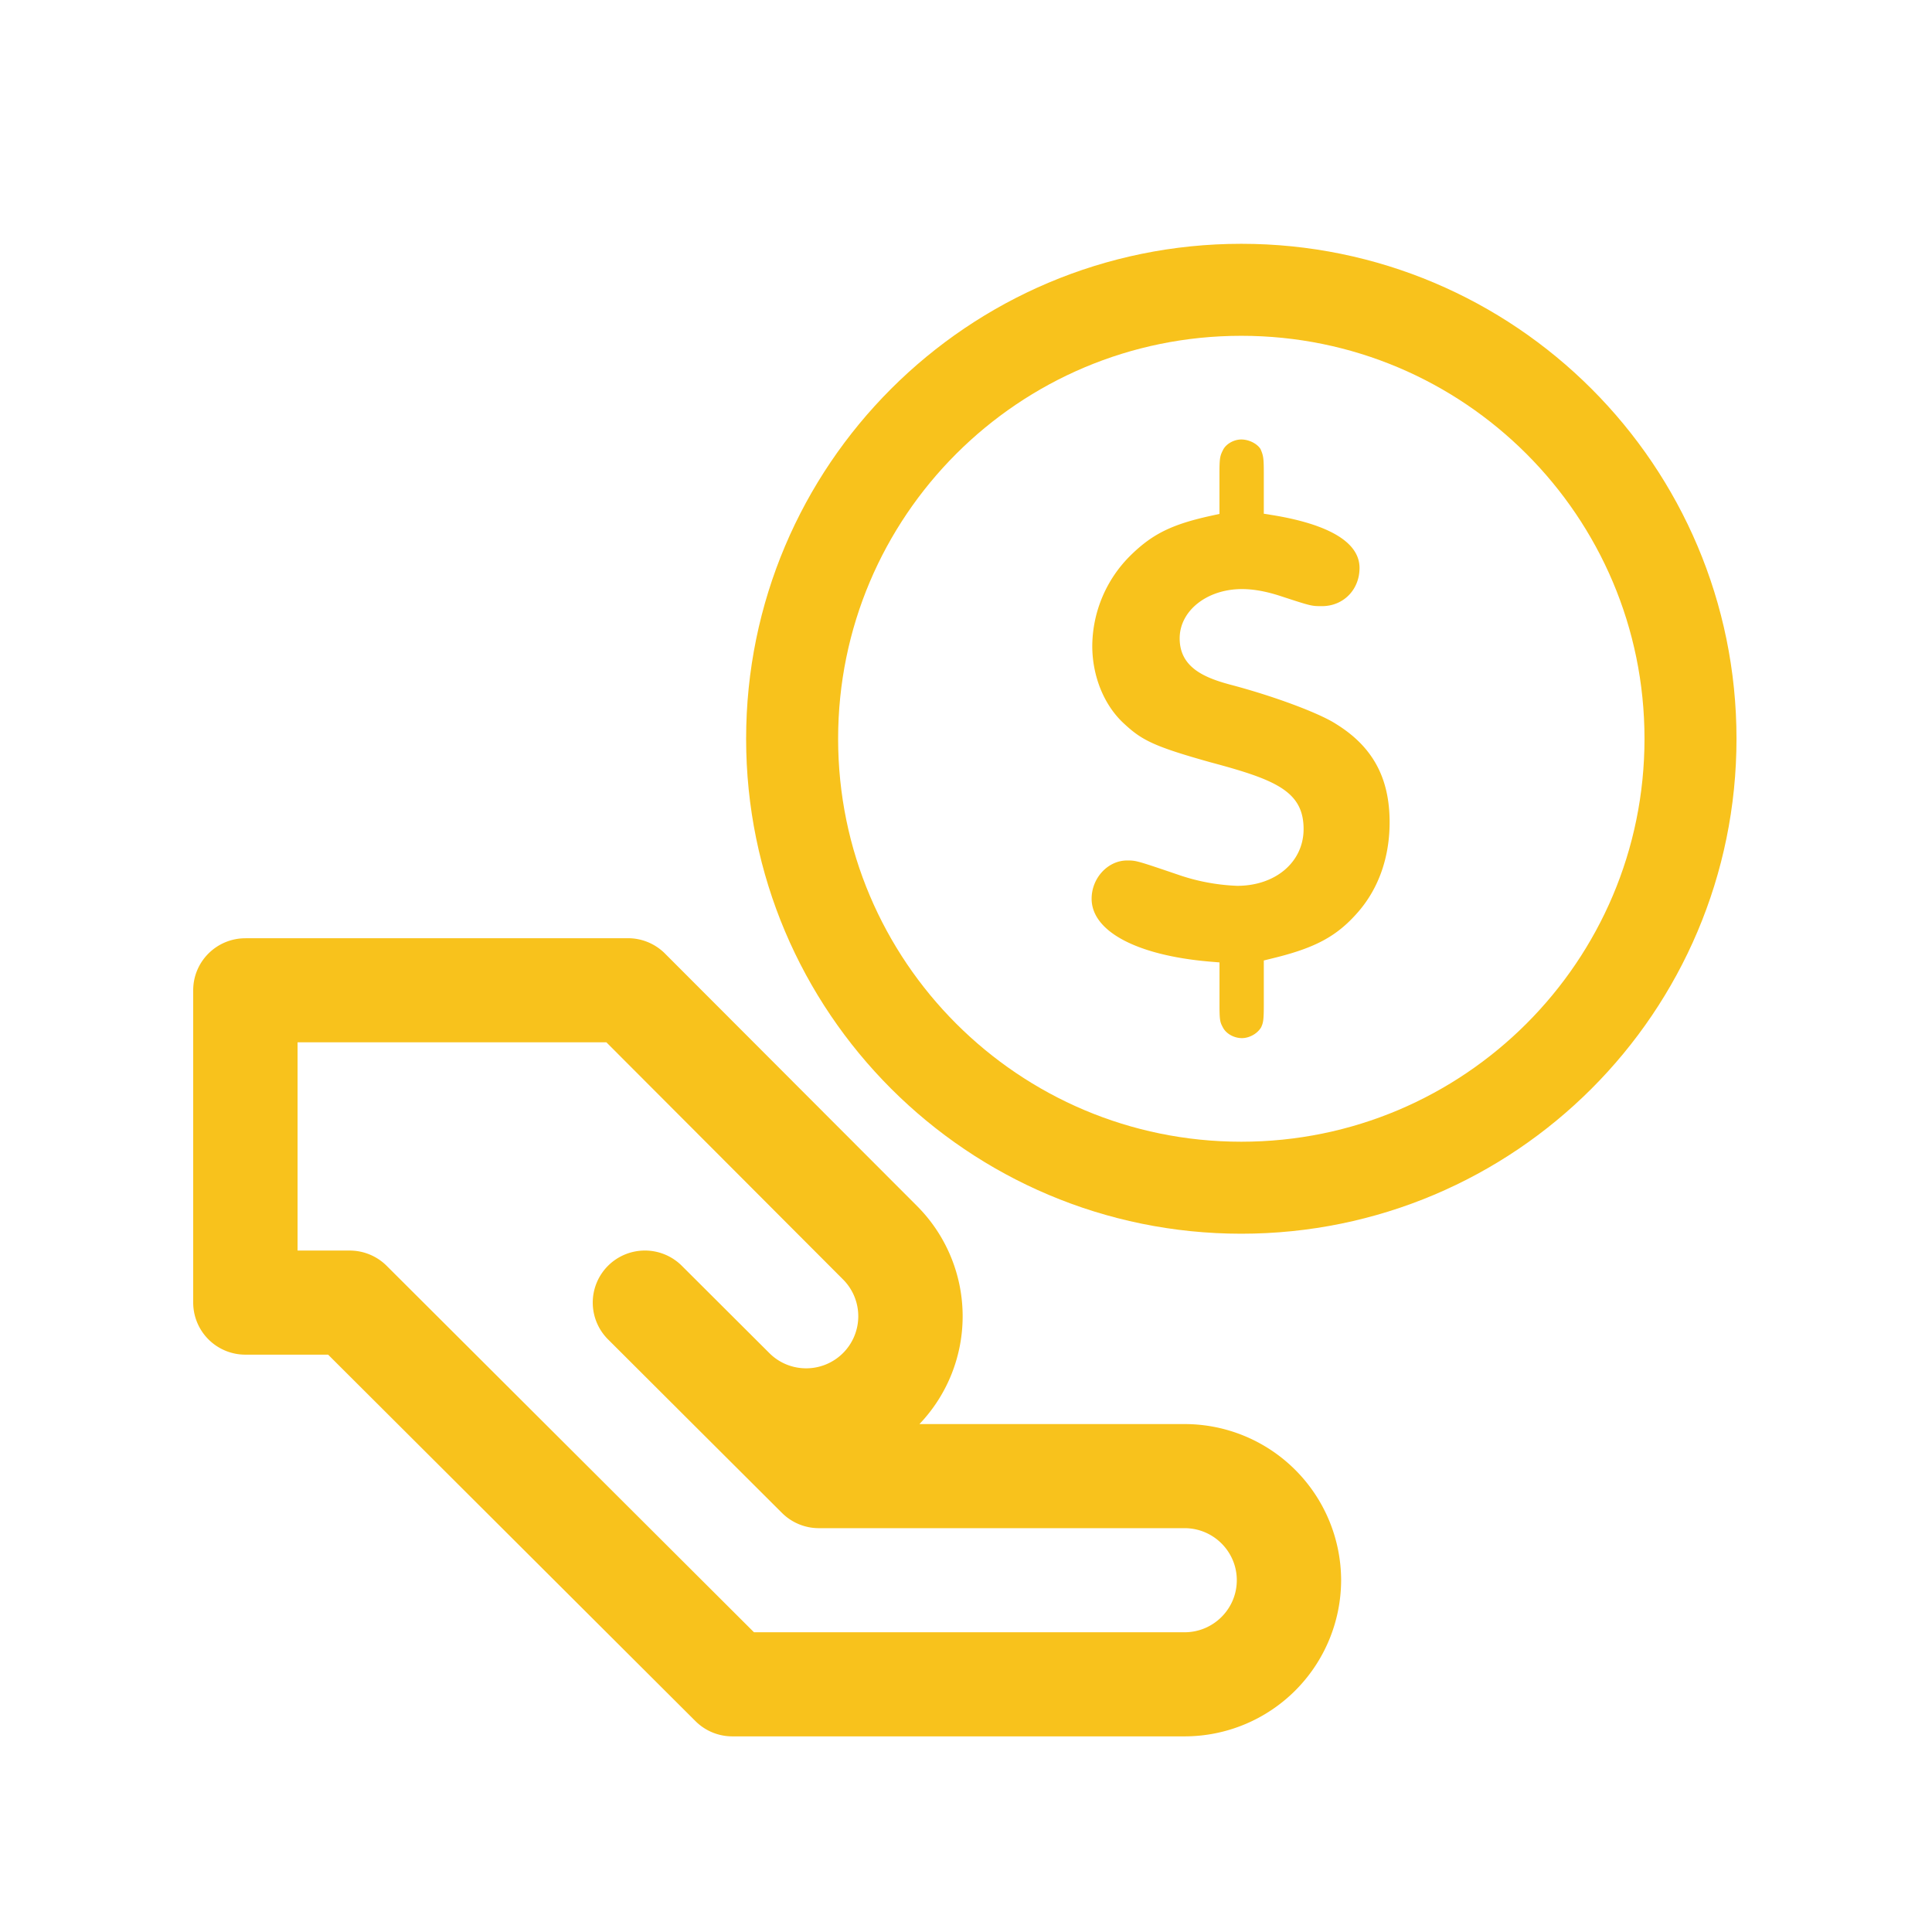 <svg width="42" height="42" fill="none" xmlns="http://www.w3.org/2000/svg"><path d="M5.335 20.396h8.318c.301 0 .59.12.804.334l5.475 5.484a3.393 3.393 0 01.056 4.744h5.764a3.403 3.403 0 013.403 3.394 3.403 3.403 0 01-3.403 3.395h-9.83a1.132 1.132 0 01-.803-.331l-7.986-7.967H5.335A1.133 1.133 0 014.2 28.317v-6.789c0-.625.508-1.131 1.135-1.131zm1.134 6.79h1.134c.301 0 .59.12.802.331l7.986 7.967h9.361c.626 0 1.135-.508 1.135-1.132 0-.624-.51-1.131-1.135-1.131h-7.951c-.301 0-.59-.12-.802-.332l-1.867-1.862-.001-.001-1.913-1.909a1.13 1.13 0 010-1.6 1.136 1.136 0 011.604 0l1.91 1.905c.213.209.495.324.794.324a1.132 1.132 0 00.8-1.933l-5.144-5.154H6.469v4.527z" fill="#F8C21C"/><path d="M26.985 25.82c5.393 0 9.765-4.37 9.765-9.76S32.378 6.3 26.985 6.3c-5.393 0-9.765 4.37-9.765 9.76s4.372 9.76 9.765 9.76z" stroke="#F8C21C" stroke-width="2"/><path fill-rule="evenodd" clip-rule="evenodd" d="M29.03 15.73l-.002-.002c-.385-.241-1.372-.606-2.297-.848-.565-.153-1.086-.38-1.086-1.003 0-.601.595-1.071 1.354-1.071.257 0 .54.052.864.16.646.211.65.211.876.211.465 0 .816-.357.816-.83 0-.694-1.022-1.006-1.88-1.147l-.201-.032v-.886c0-.337-.012-.379-.07-.518-.067-.112-.245-.21-.42-.21-.16 0-.331.097-.395.225-.064.127-.079.17-.079.502v.891l-.187.041c-.84.185-1.26.39-1.728.844a2.79 2.79 0 00-.85 1.983c0 .666.26 1.3.695 1.695.383.356.644.492 1.88.838 1.403.375 2.019.626 2.019 1.45 0 .714-.607 1.234-1.443 1.234a4.43 4.43 0 01-1.224-.221c-.971-.33-.971-.33-1.17-.33-.418 0-.771.382-.771.832 0 .707.98 1.23 2.56 1.366l.22.018v.934c0 .33.014.369.074.48.07.137.242.232.414.232.163 0 .34-.1.418-.237.042-.095.057-.143.057-.475v-.976l.182-.045c.94-.227 1.41-.482 1.868-1.009.448-.515.685-1.19.685-1.952 0-.972-.375-1.653-1.179-2.144z" fill="#F8C21C"/></svg>